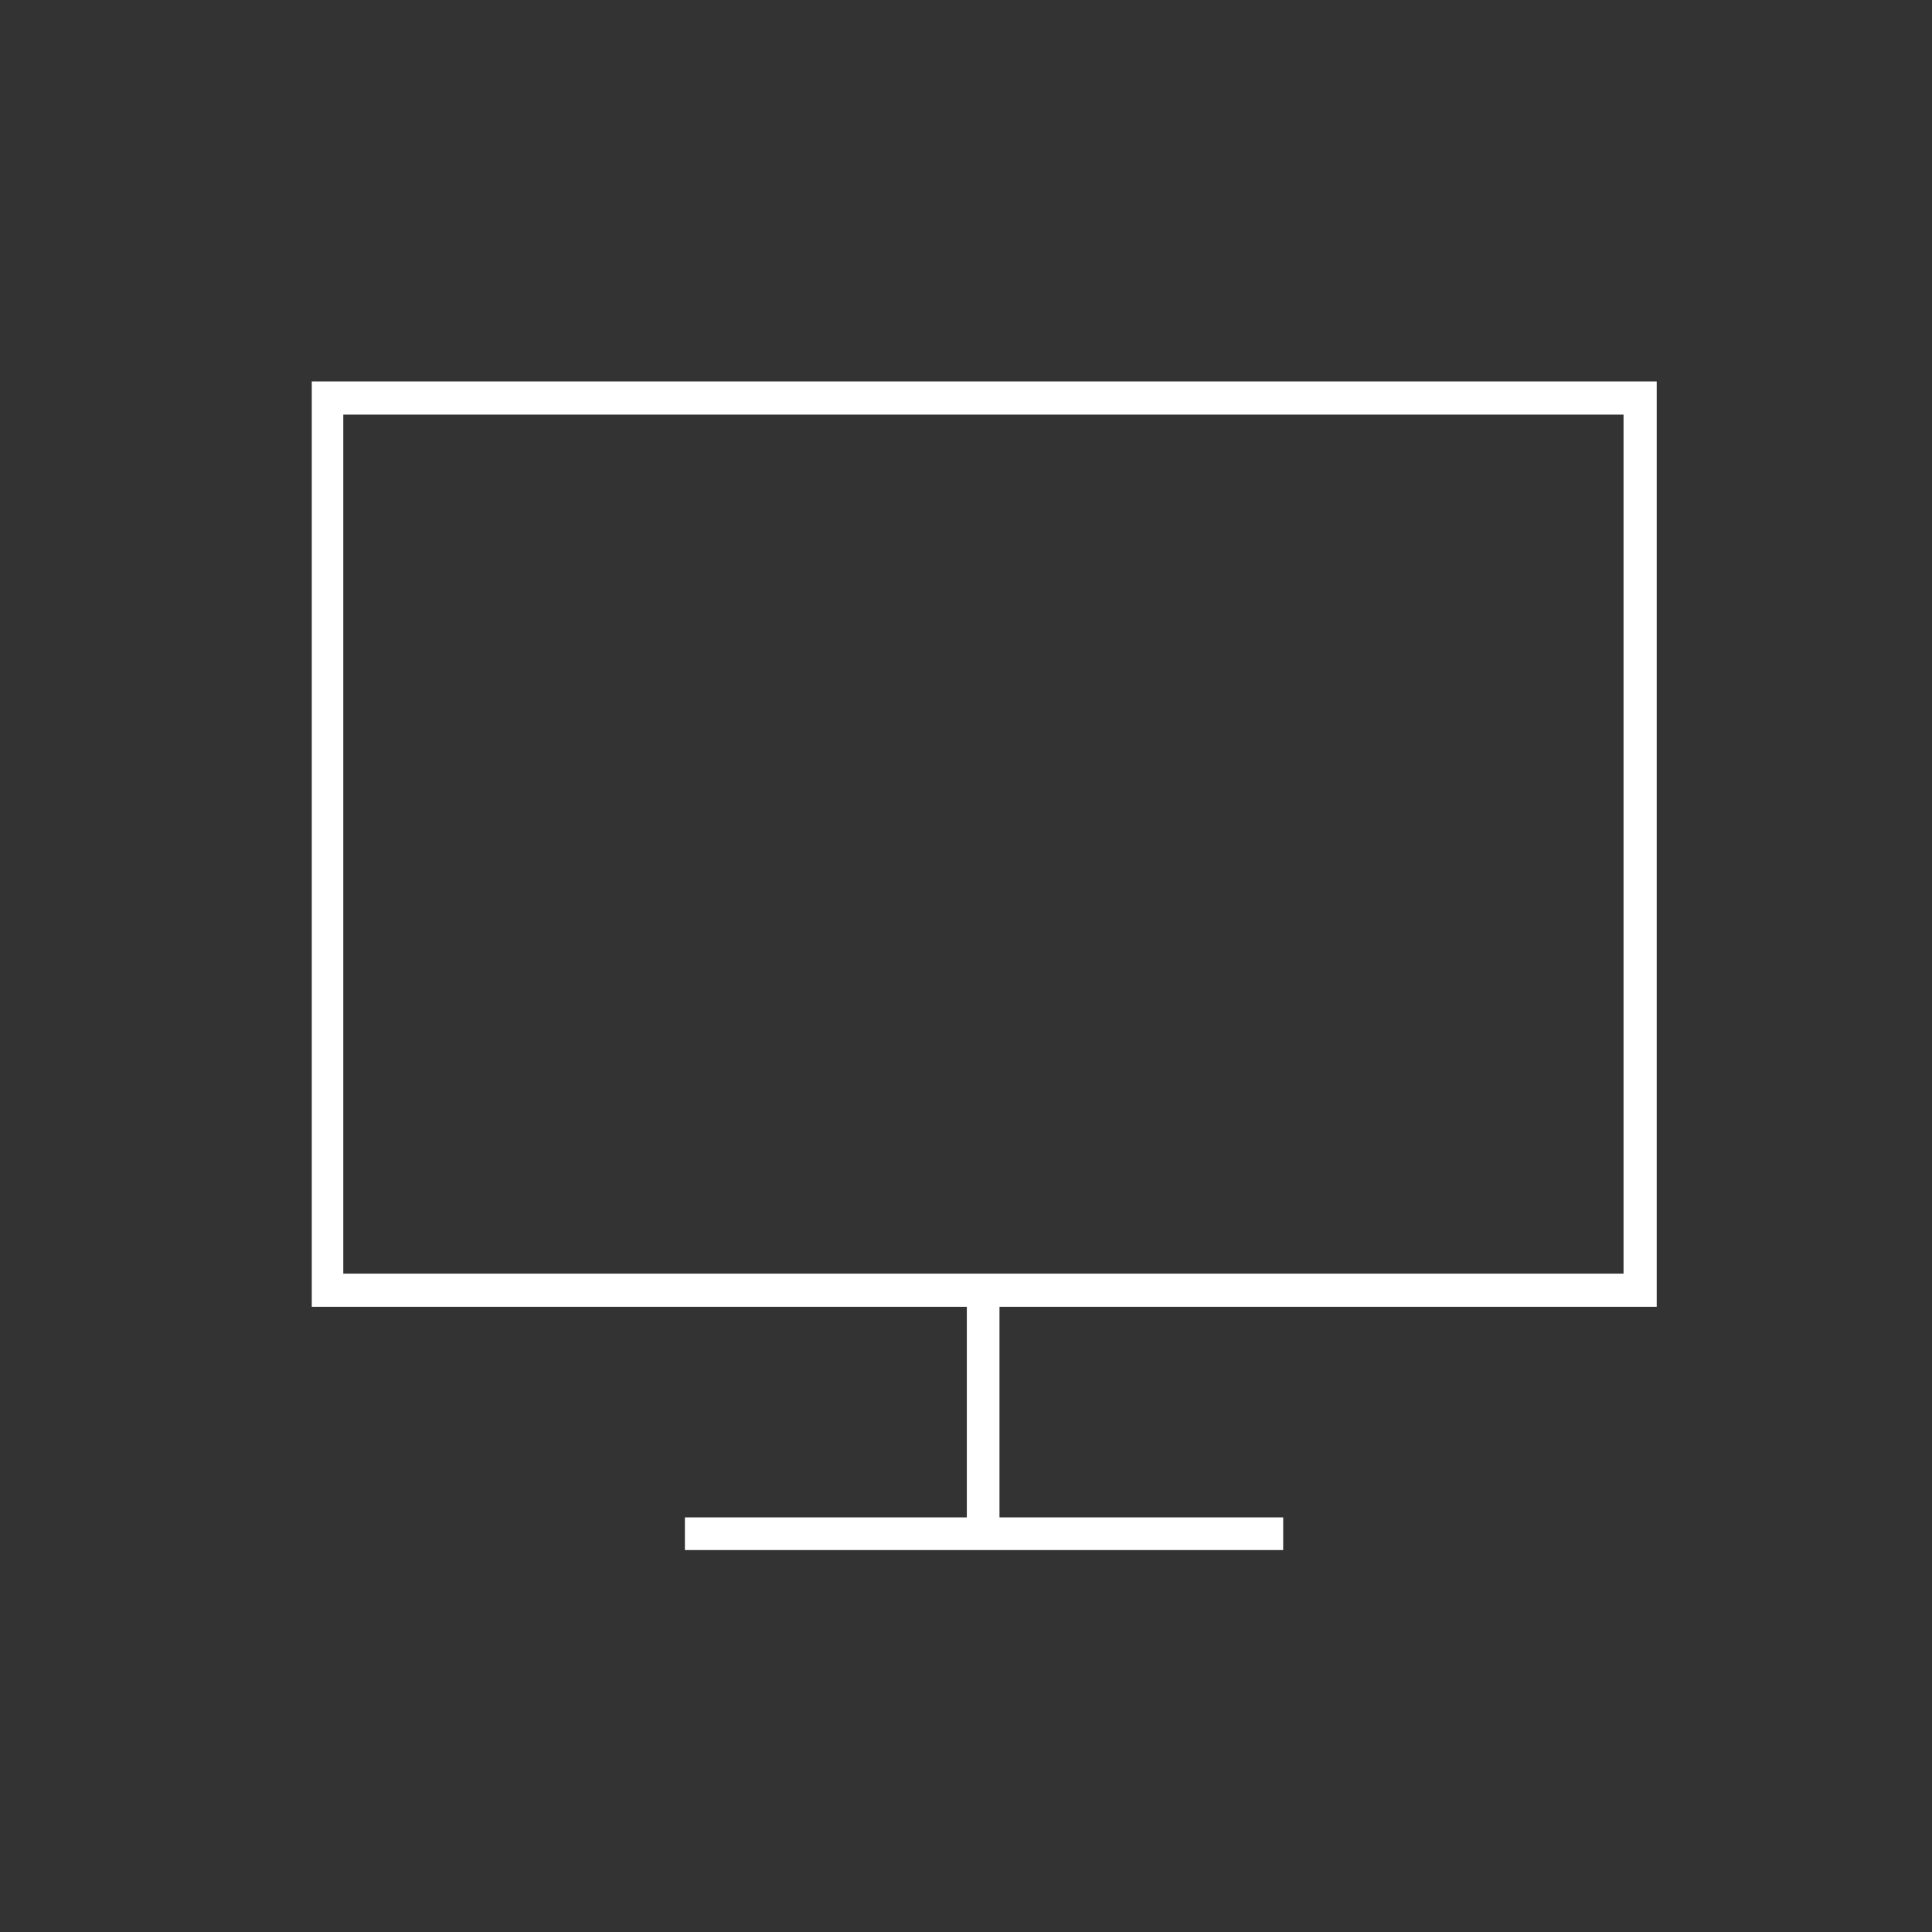 <?xml version="1.0" encoding="UTF-8"?>
<!DOCTYPE svg PUBLIC "-//W3C//DTD SVG 1.1//EN" "http://www.w3.org/Graphics/SVG/1.1/DTD/svg11.dtd">
<!-- Creator: CorelDRAW X6 -->
<svg xmlns="http://www.w3.org/2000/svg" xml:space="preserve" width="200px" height="200px" version="1.1" shape-rendering="geometricPrecision" text-rendering="geometricPrecision" image-rendering="optimizeQuality" fill-rule="evenodd" clip-rule="evenodd"
viewBox="0 0 1165 1165"
 xmlns:xlink="http://www.w3.org/1999/xlink">
 <rect x="0" y="0" width="1165" height="1165" fill="#333333" stroke="none"/>
 <g id="Ebene_x0020_1">
  <g id="_866971296">
   <rect fill="none" width="1165" height="1165"/>
   <g>
    <path fill="white" d="M999 788l-811 0 0 -558 811 0 0 558zm-792 -20l772 0 0 -518 -772 0 0 518z"/>
    <rect fill="white" x="583" y="779" width="19.686" height="145.881"/>
    <rect fill="white" x="413" y="915" width="360.764" height="19.686"/>
   </g>
  </g>
 </g>
</svg>
